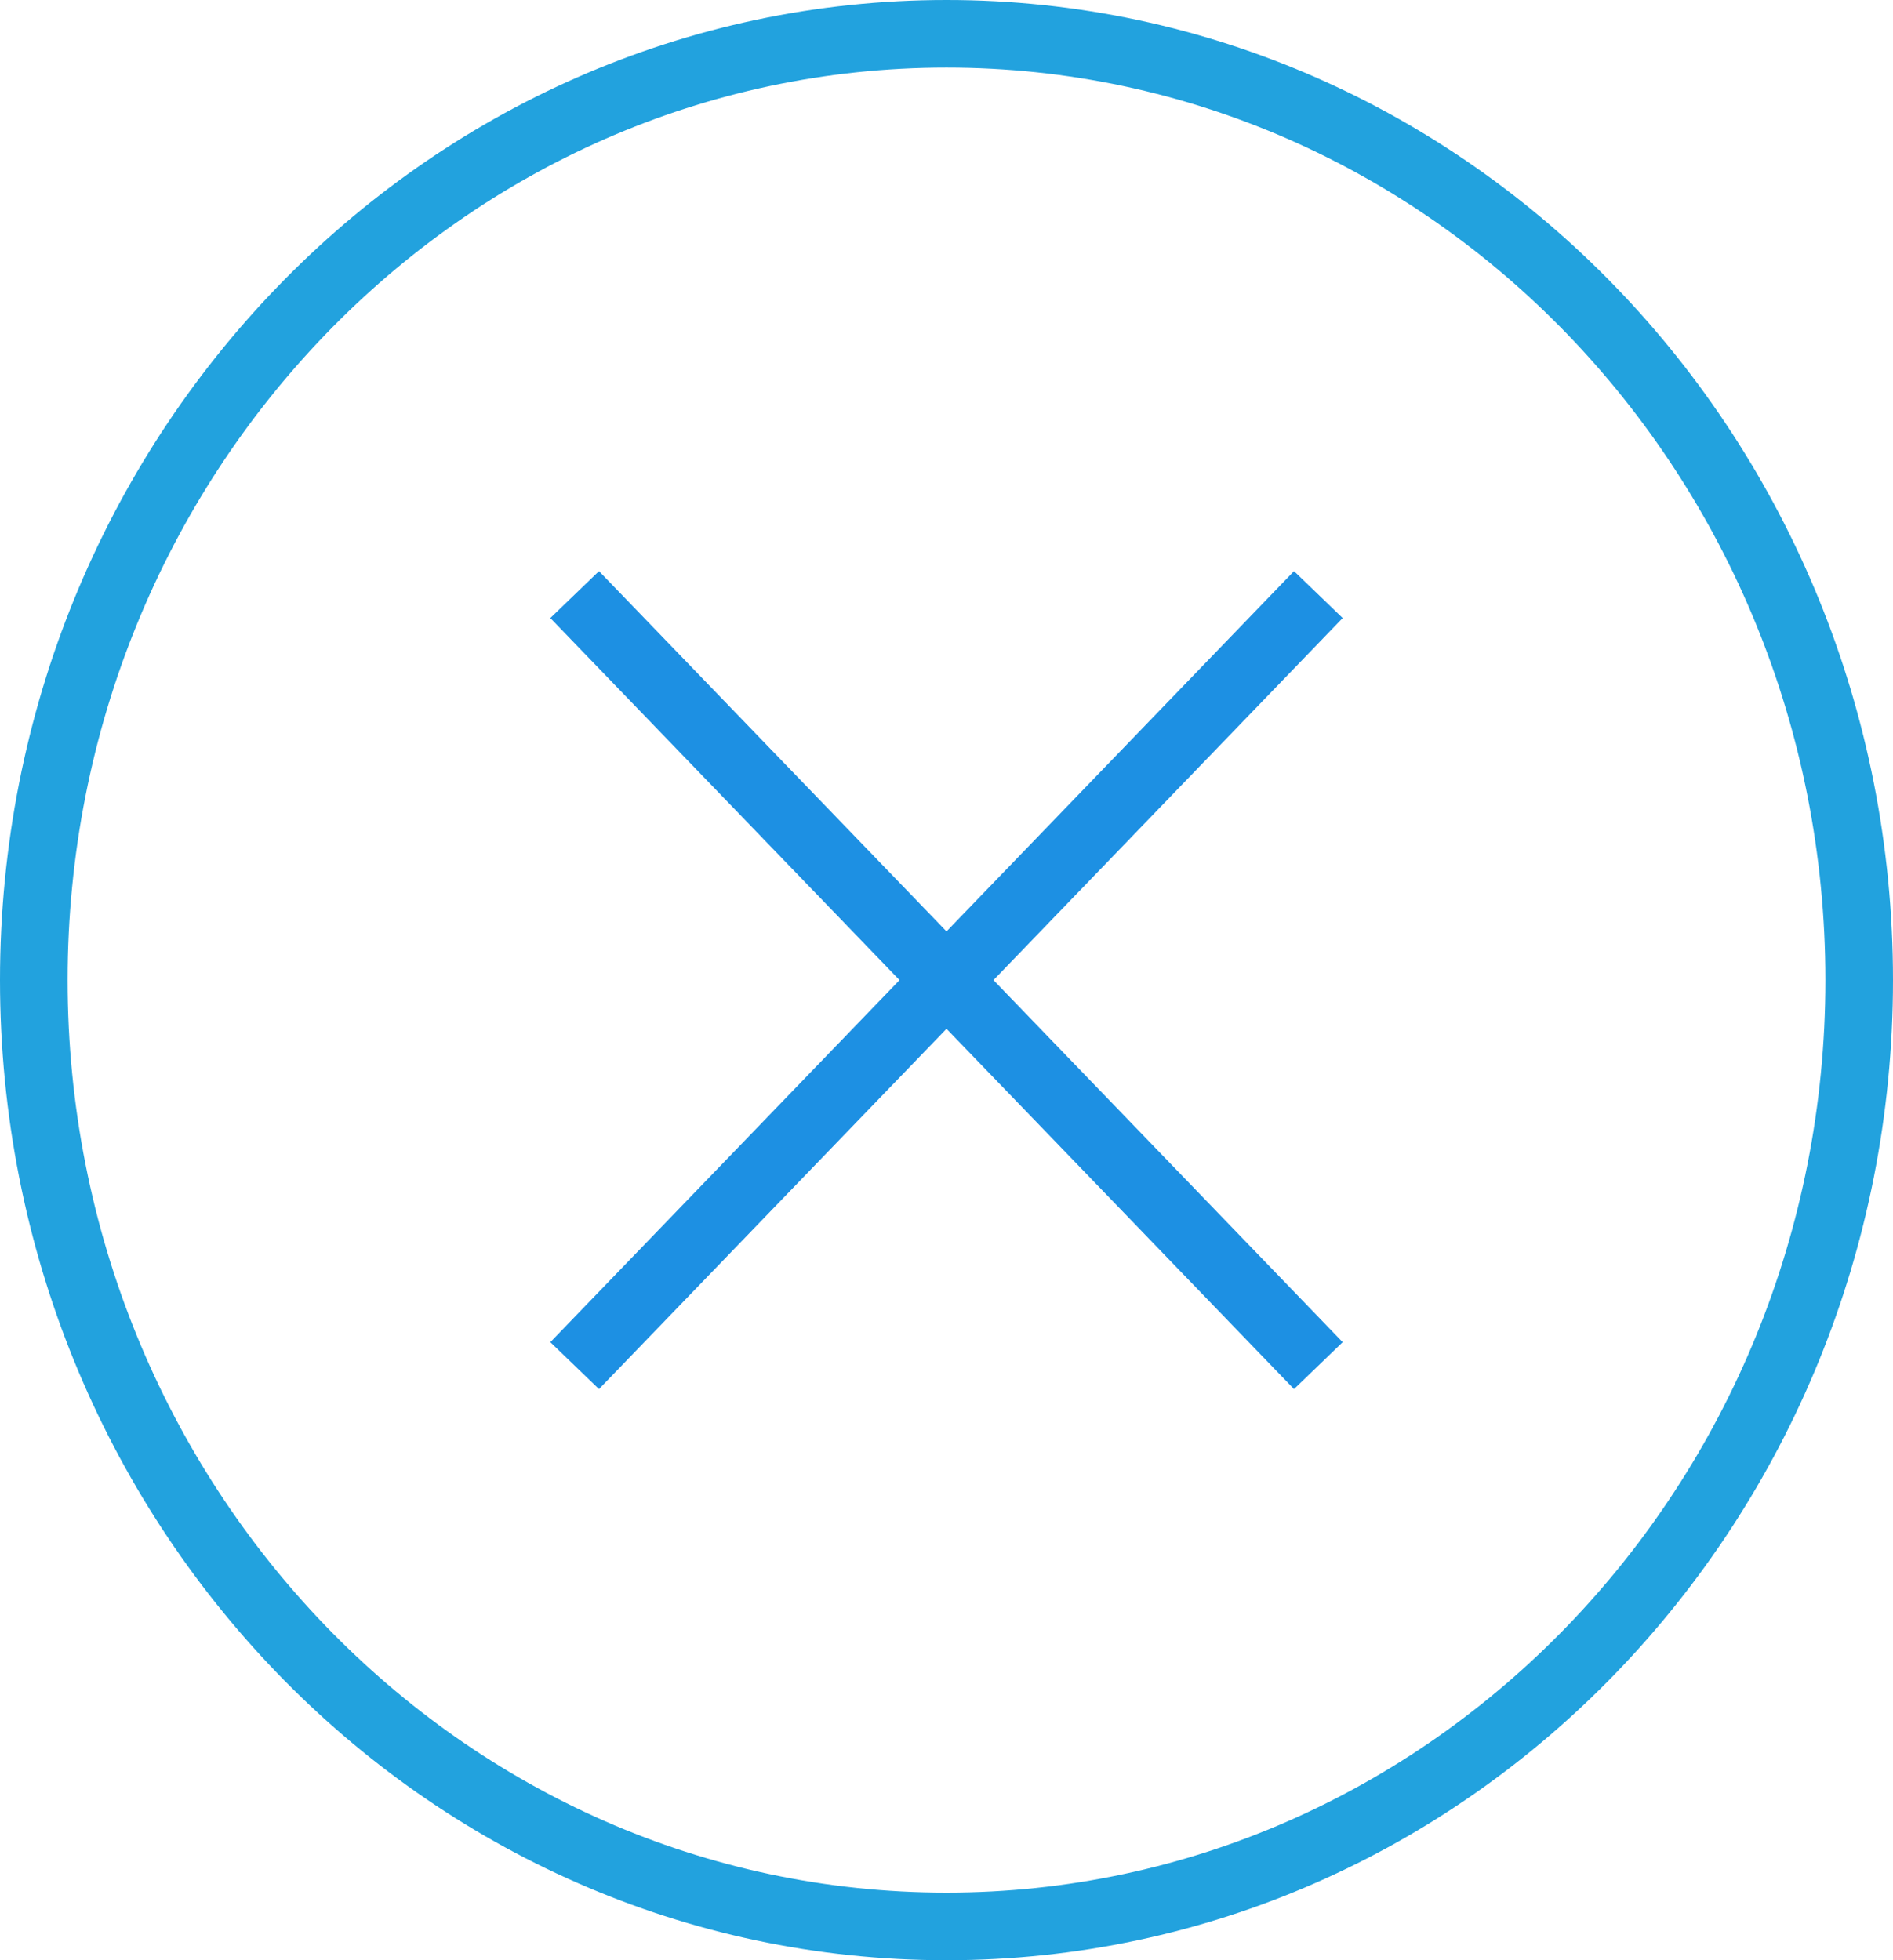 <svg width="56" height="58" fill="none" xmlns="http://www.w3.org/2000/svg"><path d="M39 17.593 17 40.407m0-22.814 22 22.814" stroke="#1D90E3" stroke-width="2"/><path clip-rule="evenodd" d="M28 57c14.912 0 27-12.536 27-28S42.912 1 28 1 1 13.536 1 29s12.088 28 27 28Z" stroke="#22A2DE" stroke-width="2"/></svg>